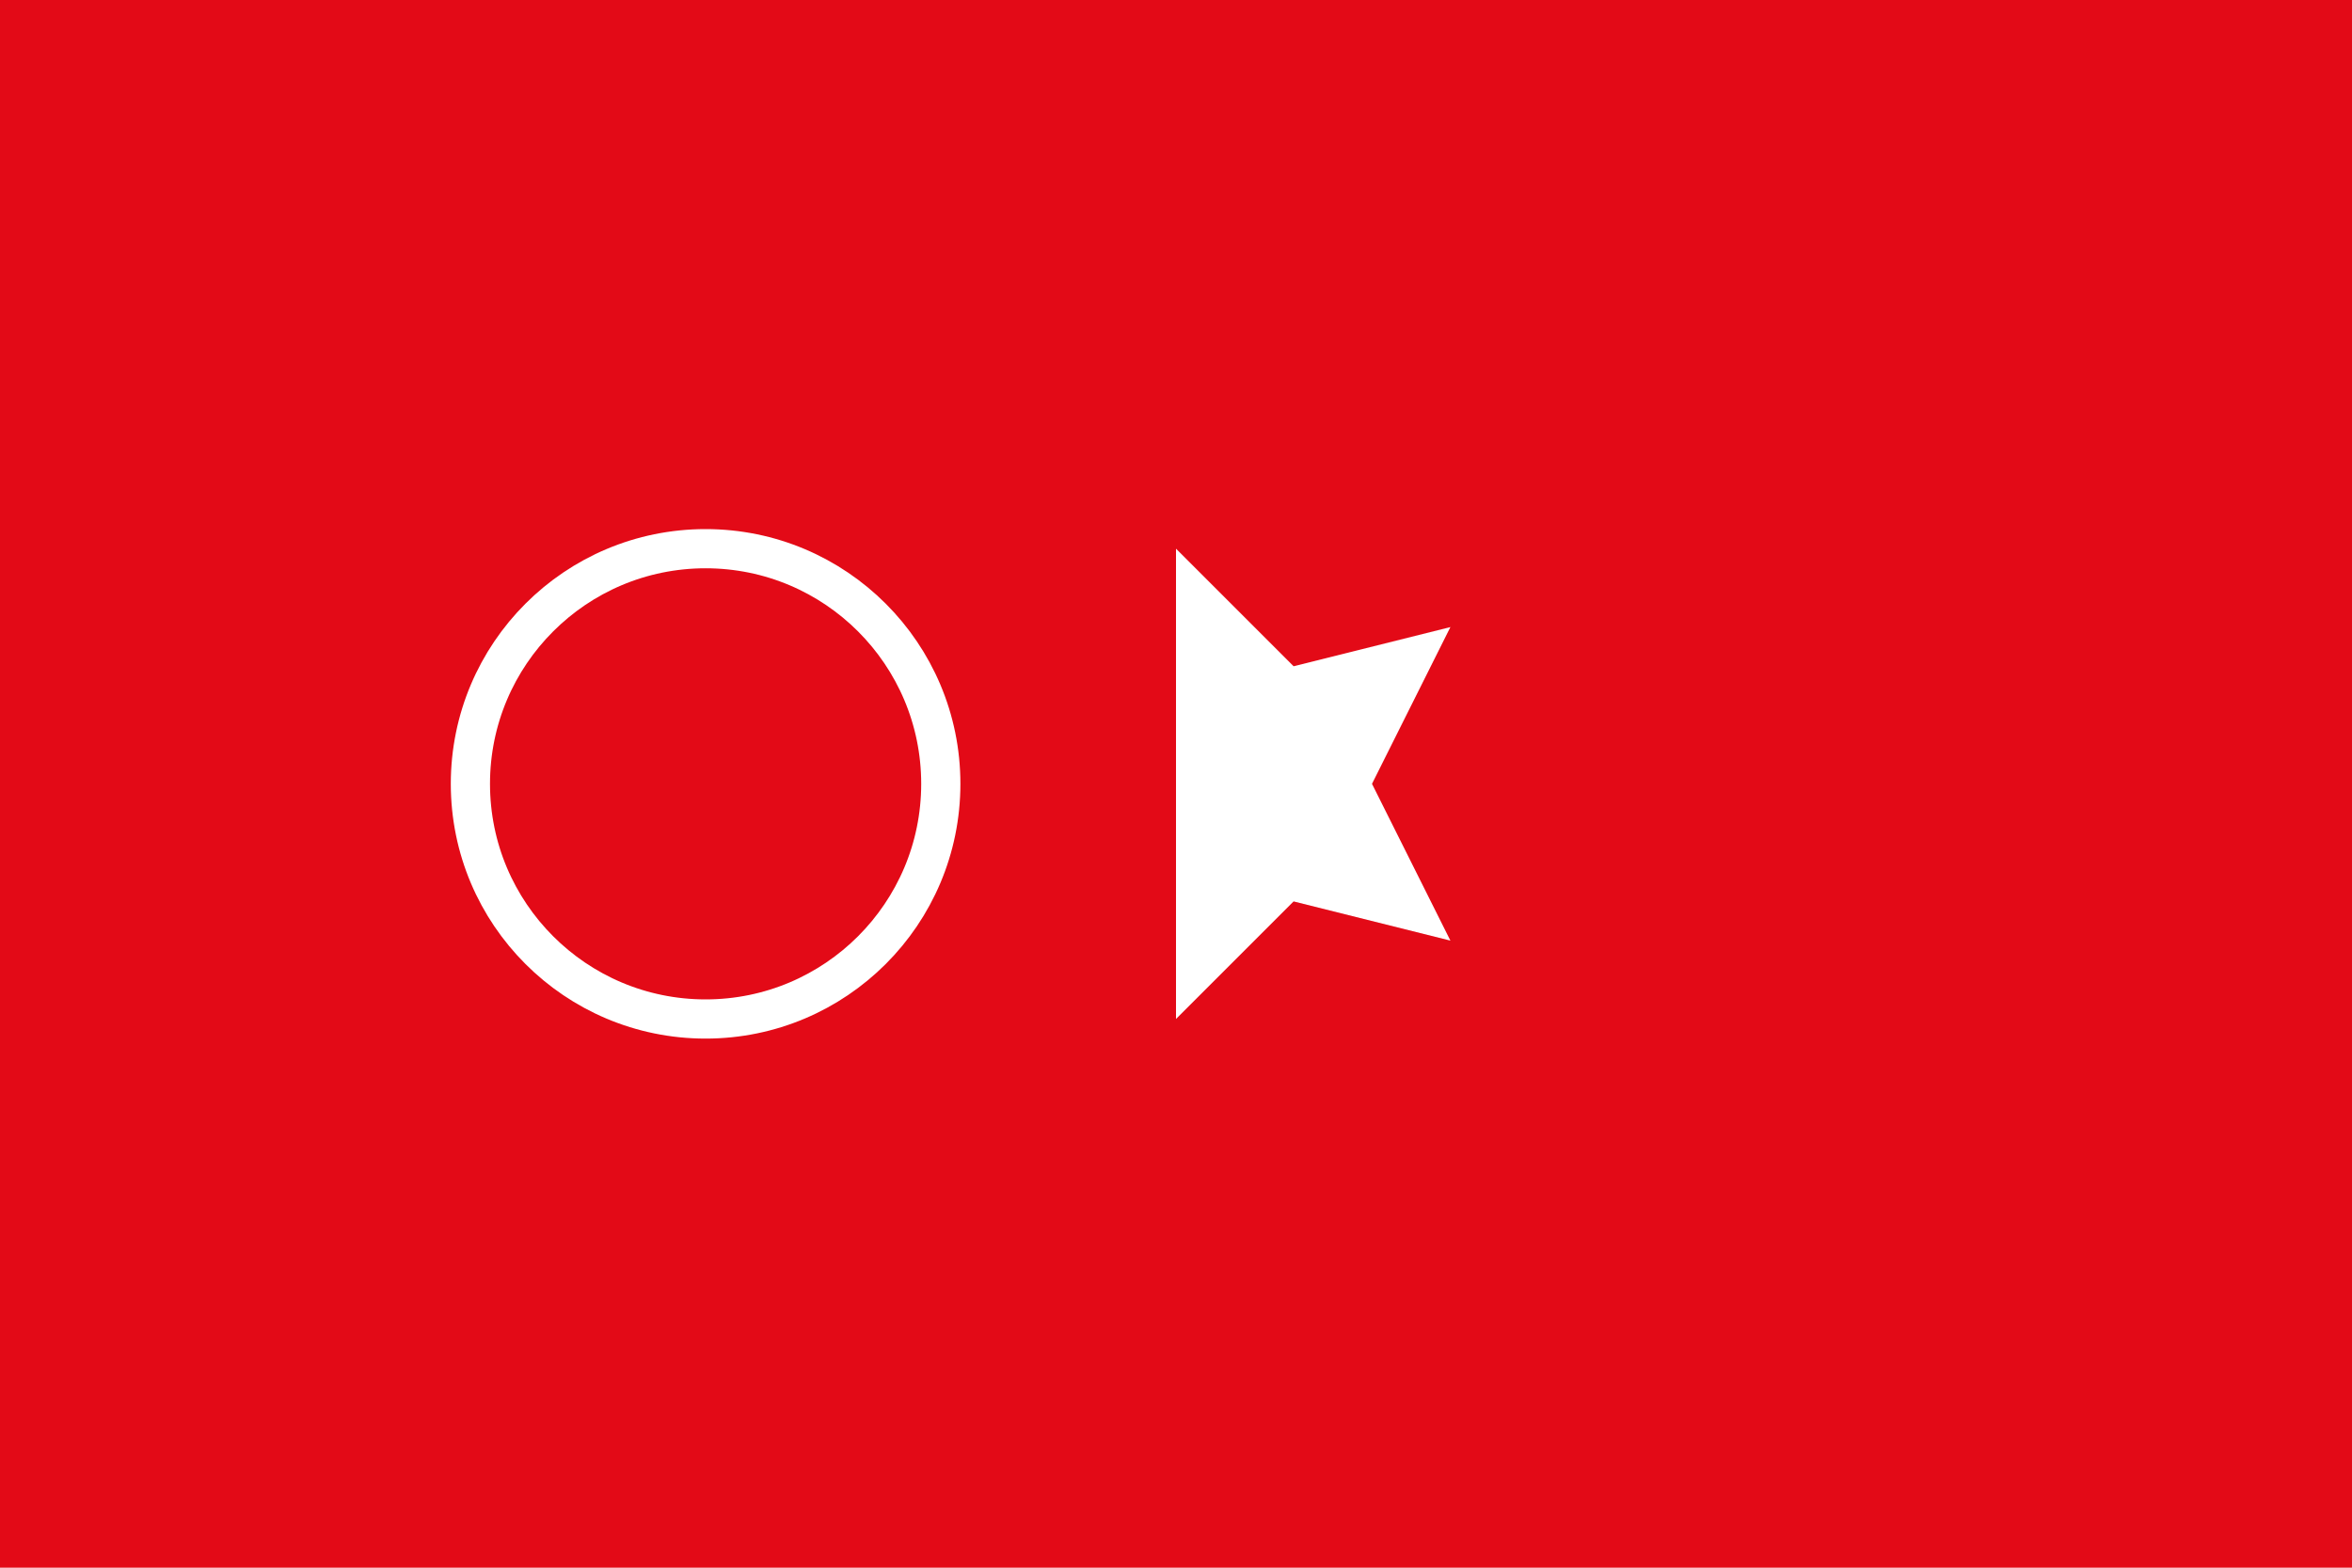 <svg xmlns="http://www.w3.org/2000/svg" viewBox="0 0 30 20">
  <rect width="30" height="20" fill="#e30a17"/>
  <circle cx="9" cy="10" r="3" fill="none" stroke="white" stroke-width="0.5"/>
  <path d="M15 7 L16.5 8.5 L18.5 8 L17.5 10 L18.5 12 L16.5 11.5 L15 13 L15 10 Z" fill="white"/>
</svg>
